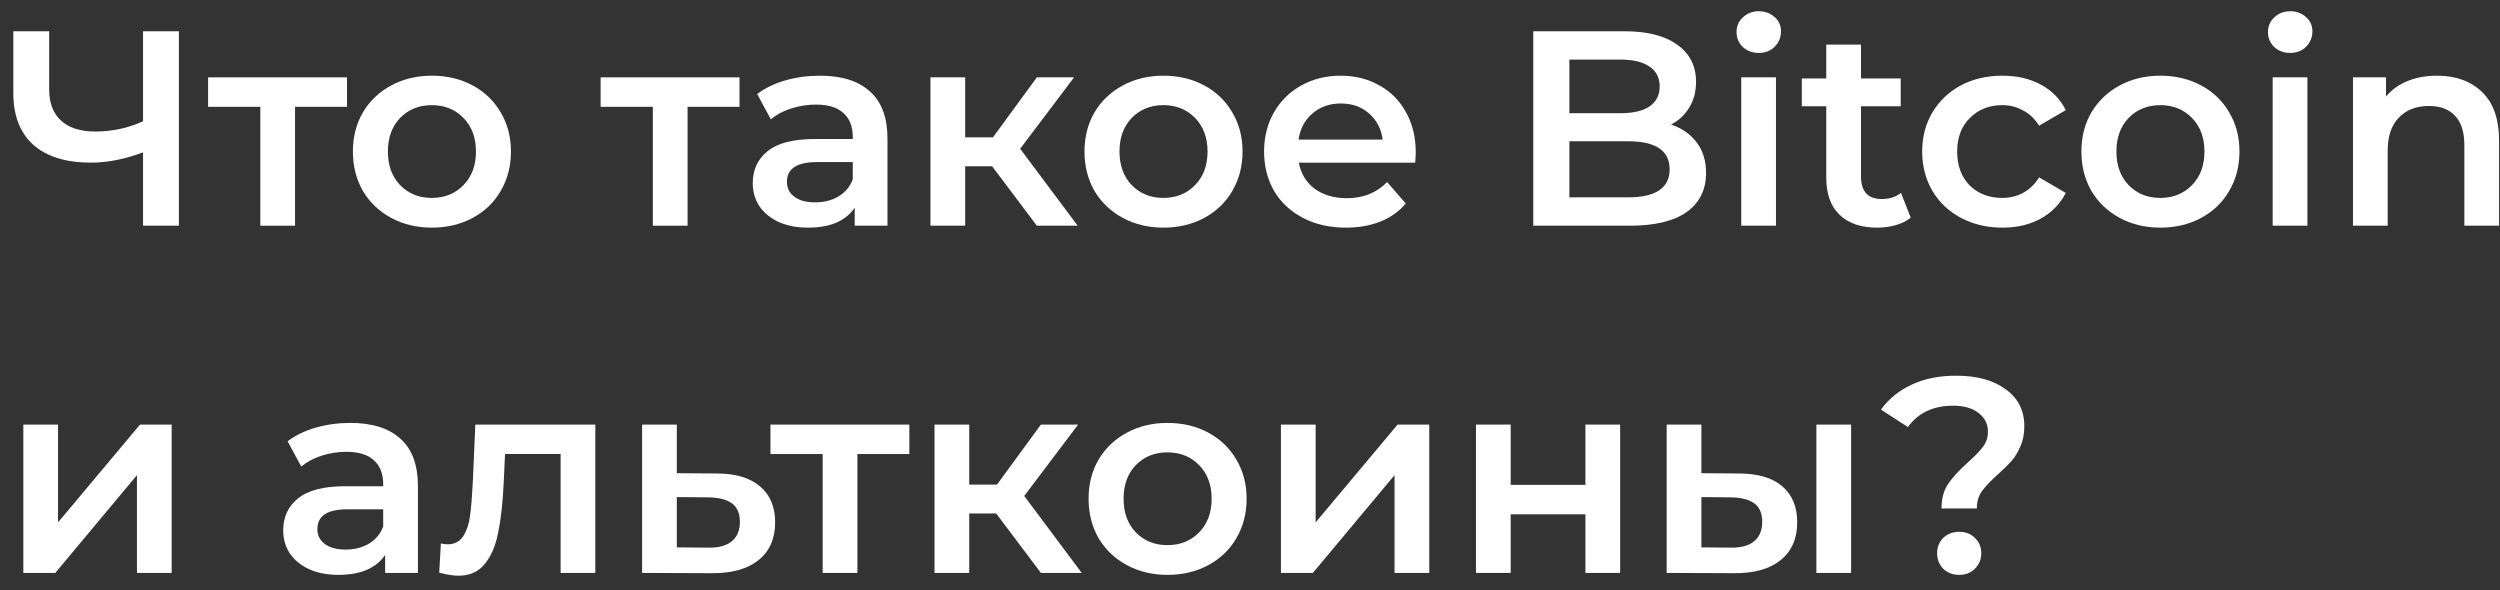 <?xml version="1.0" encoding="UTF-8"?> <svg xmlns="http://www.w3.org/2000/svg" width="144" height="34" viewBox="0 0 144 34" fill="none"><rect x="0" y="0" width="144" height="34" fill="#333333" stroke="none"/> <path d="M10.304 1.8V13H8.24V8.776C7.184 9.171 6.181 9.368 5.232 9.368C3.803 9.368 2.699 9.027 1.92 8.344C1.152 7.651 0.768 6.659 0.768 5.368V1.8H2.832V5.144C2.832 5.933 3.061 6.536 3.52 6.952C3.979 7.368 4.635 7.576 5.488 7.576C6.459 7.576 7.376 7.379 8.24 6.984V1.8H10.304Z" fill="white"></path> <path d="M19.987 6.152H16.995V13H14.995V6.152H11.987V4.456H19.987V6.152Z" fill="white"></path> <path d="M24.871 13.112C24.007 13.112 23.228 12.925 22.535 12.552C21.841 12.179 21.297 11.661 20.903 11C20.519 10.328 20.327 9.571 20.327 8.728C20.327 7.885 20.519 7.133 20.903 6.472C21.297 5.811 21.841 5.293 22.535 4.92C23.228 4.547 24.007 4.36 24.871 4.36C25.745 4.36 26.529 4.547 27.223 4.92C27.916 5.293 28.455 5.811 28.839 6.472C29.233 7.133 29.431 7.885 29.431 8.728C29.431 9.571 29.233 10.328 28.839 11C28.455 11.661 27.916 12.179 27.223 12.552C26.529 12.925 25.745 13.112 24.871 13.112ZM24.871 11.4C25.607 11.4 26.215 11.155 26.695 10.664C27.175 10.173 27.415 9.528 27.415 8.728C27.415 7.928 27.175 7.283 26.695 6.792C26.215 6.301 25.607 6.056 24.871 6.056C24.135 6.056 23.527 6.301 23.047 6.792C22.577 7.283 22.343 7.928 22.343 8.728C22.343 9.528 22.577 10.173 23.047 10.664C23.527 11.155 24.135 11.4 24.871 11.4Z" fill="white"></path> <path d="M42.596 6.152H39.604V13H37.604V6.152H34.596V4.456H42.596V6.152Z" fill="white"></path> <path d="M47.231 4.36C48.49 4.36 49.45 4.664 50.111 5.272C50.783 5.869 51.119 6.776 51.119 7.992V13H49.231V11.96C48.986 12.333 48.634 12.621 48.175 12.824C47.727 13.016 47.183 13.112 46.543 13.112C45.903 13.112 45.343 13.005 44.863 12.792C44.383 12.568 44.01 12.264 43.743 11.88C43.487 11.485 43.359 11.043 43.359 10.552C43.359 9.784 43.642 9.171 44.207 8.712C44.783 8.243 45.684 8.008 46.911 8.008H49.119V7.88C49.119 7.283 48.938 6.824 48.575 6.504C48.223 6.184 47.695 6.024 46.991 6.024C46.511 6.024 46.036 6.099 45.567 6.248C45.108 6.397 44.719 6.605 44.399 6.872L43.615 5.416C44.063 5.075 44.602 4.813 45.231 4.632C45.861 4.451 46.527 4.36 47.231 4.36ZM46.959 11.656C47.461 11.656 47.903 11.544 48.287 11.32C48.682 11.085 48.959 10.755 49.119 10.328V9.336H47.055C45.903 9.336 45.327 9.715 45.327 10.472C45.327 10.835 45.471 11.123 45.759 11.336C46.047 11.549 46.447 11.656 46.959 11.656Z" fill="white"></path> <path d="M57.146 9.576H55.594V13H53.594V4.456H55.594V7.912H57.194L59.722 4.456H61.866L58.762 8.568L62.074 13H59.722L57.146 9.576Z" fill="white"></path> <path d="M67.011 13.112C66.147 13.112 65.369 12.925 64.675 12.552C63.982 12.179 63.438 11.661 63.043 11C62.659 10.328 62.467 9.571 62.467 8.728C62.467 7.885 62.659 7.133 63.043 6.472C63.438 5.811 63.982 5.293 64.675 4.92C65.369 4.547 66.147 4.36 67.011 4.36C67.886 4.36 68.67 4.547 69.363 4.92C70.057 5.293 70.595 5.811 70.979 6.472C71.374 7.133 71.571 7.885 71.571 8.728C71.571 9.571 71.374 10.328 70.979 11C70.595 11.661 70.057 12.179 69.363 12.552C68.67 12.925 67.886 13.112 67.011 13.112ZM67.011 11.4C67.747 11.4 68.355 11.155 68.835 10.664C69.315 10.173 69.555 9.528 69.555 8.728C69.555 7.928 69.315 7.283 68.835 6.792C68.355 6.301 67.747 6.056 67.011 6.056C66.275 6.056 65.667 6.301 65.187 6.792C64.718 7.283 64.483 7.928 64.483 8.728C64.483 9.528 64.718 10.173 65.187 10.664C65.667 11.155 66.275 11.4 67.011 11.4Z" fill="white"></path> <path d="M81.547 8.776C81.547 8.915 81.537 9.112 81.515 9.368H74.811C74.928 9.997 75.233 10.499 75.723 10.872C76.225 11.235 76.843 11.416 77.579 11.416C78.518 11.416 79.291 11.107 79.899 10.488L80.971 11.72C80.587 12.179 80.102 12.525 79.515 12.76C78.928 12.995 78.267 13.112 77.531 13.112C76.593 13.112 75.766 12.925 75.051 12.552C74.337 12.179 73.782 11.661 73.387 11C73.003 10.328 72.811 9.571 72.811 8.728C72.811 7.896 72.998 7.149 73.371 6.488C73.755 5.816 74.283 5.293 74.955 4.92C75.627 4.547 76.385 4.36 77.227 4.36C78.059 4.36 78.8 4.547 79.451 4.92C80.112 5.283 80.624 5.8 80.987 6.472C81.361 7.133 81.547 7.901 81.547 8.776ZM77.227 5.96C76.587 5.96 76.043 6.152 75.595 6.536C75.158 6.909 74.891 7.411 74.795 8.04H79.643C79.558 7.421 79.296 6.92 78.859 6.536C78.422 6.152 77.878 5.96 77.227 5.96Z" fill="white"></path> <path d="M96.252 7.176C96.871 7.379 97.362 7.72 97.725 8.2C98.087 8.669 98.269 9.256 98.269 9.96C98.269 10.931 97.895 11.683 97.148 12.216C96.402 12.739 95.314 13 93.885 13H88.317V1.8H93.564C94.887 1.8 95.906 2.061 96.621 2.584C97.335 3.096 97.692 3.805 97.692 4.712C97.692 5.267 97.564 5.757 97.308 6.184C97.052 6.611 96.701 6.941 96.252 7.176ZM90.397 3.432V6.52H93.341C94.066 6.52 94.621 6.392 95.004 6.136C95.399 5.869 95.597 5.485 95.597 4.984C95.597 4.472 95.399 4.088 95.004 3.832C94.621 3.565 94.066 3.432 93.341 3.432H90.397ZM93.757 11.368C95.367 11.368 96.172 10.829 96.172 9.752C96.172 8.675 95.367 8.136 93.757 8.136H90.397V11.368H93.757Z" fill="white"></path> <path d="M100.296 4.456H102.296V13H100.296V4.456ZM101.304 3.048C100.942 3.048 100.638 2.936 100.392 2.712C100.147 2.477 100.024 2.189 100.024 1.848C100.024 1.507 100.147 1.224 100.392 1C100.638 0.765 100.942 0.648 101.304 0.648C101.667 0.648 101.971 0.76 102.216 0.984C102.462 1.197 102.584 1.469 102.584 1.8C102.584 2.152 102.462 2.451 102.216 2.696C101.982 2.931 101.678 3.048 101.304 3.048Z" fill="white"></path> <path d="M110.057 12.536C109.823 12.728 109.535 12.872 109.193 12.968C108.863 13.064 108.511 13.112 108.137 13.112C107.199 13.112 106.473 12.867 105.961 12.376C105.449 11.885 105.193 11.171 105.193 10.232V6.12H103.785V4.52H105.193V2.568H107.193V4.52H109.481V6.12H107.193V10.184C107.193 10.6 107.295 10.92 107.497 11.144C107.7 11.357 107.993 11.464 108.377 11.464C108.825 11.464 109.199 11.347 109.497 11.112L110.057 12.536Z" fill="white"></path> <path d="M115.341 13.112C114.456 13.112 113.661 12.925 112.957 12.552C112.253 12.179 111.704 11.661 111.309 11C110.915 10.328 110.717 9.571 110.717 8.728C110.717 7.885 110.915 7.133 111.309 6.472C111.704 5.811 112.248 5.293 112.941 4.92C113.645 4.547 114.445 4.36 115.341 4.36C116.184 4.36 116.92 4.531 117.549 4.872C118.189 5.213 118.669 5.704 118.989 6.344L117.453 7.24C117.208 6.845 116.899 6.552 116.525 6.36C116.163 6.157 115.763 6.056 115.325 6.056C114.579 6.056 113.96 6.301 113.469 6.792C112.979 7.272 112.733 7.917 112.733 8.728C112.733 9.539 112.973 10.189 113.453 10.68C113.944 11.16 114.568 11.4 115.325 11.4C115.763 11.4 116.163 11.304 116.525 11.112C116.899 10.909 117.208 10.611 117.453 10.216L118.989 11.112C118.659 11.752 118.173 12.248 117.533 12.6C116.904 12.941 116.173 13.112 115.341 13.112Z" fill="white"></path> <path d="M124.433 13.112C123.569 13.112 122.791 12.925 122.097 12.552C121.404 12.179 120.86 11.661 120.465 11C120.081 10.328 119.889 9.571 119.889 8.728C119.889 7.885 120.081 7.133 120.465 6.472C120.86 5.811 121.404 5.293 122.097 4.92C122.791 4.547 123.569 4.36 124.433 4.36C125.308 4.36 126.092 4.547 126.785 4.92C127.479 5.293 128.017 5.811 128.401 6.472C128.796 7.133 128.993 7.885 128.993 8.728C128.993 9.571 128.796 10.328 128.401 11C128.017 11.661 127.479 12.179 126.785 12.552C126.092 12.925 125.308 13.112 124.433 13.112ZM124.433 11.4C125.169 11.4 125.777 11.155 126.257 10.664C126.737 10.173 126.977 9.528 126.977 8.728C126.977 7.928 126.737 7.283 126.257 6.792C125.777 6.301 125.169 6.056 124.433 6.056C123.697 6.056 123.089 6.301 122.609 6.792C122.14 7.283 121.905 7.928 121.905 8.728C121.905 9.528 122.14 10.173 122.609 10.664C123.089 11.155 123.697 11.4 124.433 11.4Z" fill="white"></path> <path d="M130.906 4.456H132.906V13H130.906V4.456ZM131.914 3.048C131.551 3.048 131.247 2.936 131.002 2.712C130.756 2.477 130.634 2.189 130.634 1.848C130.634 1.507 130.756 1.224 131.002 1C131.247 0.765 131.551 0.648 131.914 0.648C132.276 0.648 132.58 0.76 132.826 0.984C133.071 1.197 133.194 1.469 133.194 1.8C133.194 2.152 133.071 2.451 132.826 2.696C132.591 2.931 132.287 3.048 131.914 3.048Z" fill="white"></path> <path d="M140.379 4.36C141.456 4.36 142.32 4.675 142.971 5.304C143.621 5.933 143.947 6.867 143.947 8.104V13H141.947V8.36C141.947 7.613 141.771 7.053 141.419 6.68C141.067 6.296 140.565 6.104 139.915 6.104C139.179 6.104 138.597 6.328 138.171 6.776C137.744 7.213 137.531 7.848 137.531 8.68V13H135.531V4.456H137.435V5.56C137.765 5.165 138.181 4.867 138.683 4.664C139.184 4.461 139.749 4.36 140.379 4.36Z" fill="white"></path> <path d="M1.344 24.456H3.344V30.088L8.064 24.456H9.888V33H7.888V27.368L3.184 33H1.344V24.456Z" fill="white"></path> <path d="M20.184 24.36C21.443 24.36 22.403 24.664 23.064 25.272C23.736 25.869 24.072 26.776 24.072 27.992V33H22.184V31.96C21.939 32.333 21.587 32.621 21.128 32.824C20.68 33.016 20.136 33.112 19.496 33.112C18.856 33.112 18.296 33.005 17.816 32.792C17.336 32.568 16.963 32.264 16.696 31.88C16.44 31.485 16.312 31.043 16.312 30.552C16.312 29.784 16.595 29.171 17.16 28.712C17.736 28.243 18.638 28.008 19.864 28.008H22.072V27.88C22.072 27.283 21.891 26.824 21.528 26.504C21.176 26.184 20.648 26.024 19.944 26.024C19.464 26.024 18.99 26.099 18.52 26.248C18.062 26.397 17.672 26.605 17.352 26.872L16.568 25.416C17.016 25.075 17.555 24.813 18.184 24.632C18.814 24.451 19.48 24.36 20.184 24.36ZM19.912 31.656C20.414 31.656 20.856 31.544 21.24 31.32C21.635 31.085 21.912 30.755 22.072 30.328V29.336H20.008C18.856 29.336 18.28 29.715 18.28 30.472C18.28 30.835 18.424 31.123 18.712 31.336C19 31.549 19.4 31.656 19.912 31.656Z" fill="white"></path> <path d="M34.291 24.456V33H32.291V26.152H29.091L29.011 27.848C28.958 28.979 28.851 29.928 28.691 30.696C28.542 31.453 28.28 32.056 27.907 32.504C27.544 32.941 27.043 33.16 26.403 33.16C26.105 33.16 25.736 33.101 25.299 32.984L25.395 31.304C25.544 31.336 25.672 31.352 25.779 31.352C26.184 31.352 26.488 31.192 26.691 30.872C26.894 30.541 27.022 30.152 27.075 29.704C27.139 29.245 27.192 28.595 27.235 27.752L27.379 24.456H34.291Z" fill="white"></path> <path d="M41.273 27.272C42.361 27.272 43.193 27.517 43.769 28.008C44.355 28.499 44.649 29.192 44.649 30.088C44.649 31.027 44.329 31.752 43.689 32.264C43.049 32.776 42.147 33.027 40.985 33.016L36.985 33V24.456H38.985V27.256L41.273 27.272ZM40.809 31.544C41.395 31.555 41.843 31.432 42.153 31.176C42.462 30.92 42.617 30.547 42.617 30.056C42.617 29.576 42.467 29.224 42.169 29C41.87 28.776 41.417 28.659 40.809 28.648L38.985 28.632V31.528L40.809 31.544Z" fill="white"></path> <path d="M52.378 26.152H49.386V33H47.386V26.152H44.378V24.456H52.378V26.152Z" fill="white"></path> <path d="M57.38 29.576H55.828V33H53.828V24.456H55.828V27.912H57.428L59.956 24.456H62.1L58.996 28.568L62.308 33H59.956L57.38 29.576Z" fill="white"></path> <path d="M67.246 33.112C66.382 33.112 65.603 32.925 64.91 32.552C64.216 32.179 63.672 31.661 63.278 31C62.894 30.328 62.702 29.571 62.702 28.728C62.702 27.885 62.894 27.133 63.278 26.472C63.672 25.811 64.216 25.293 64.91 24.92C65.603 24.547 66.382 24.36 67.246 24.36C68.12 24.36 68.904 24.547 69.598 24.92C70.291 25.293 70.83 25.811 71.214 26.472C71.608 27.133 71.806 27.885 71.806 28.728C71.806 29.571 71.608 30.328 71.214 31C70.83 31.661 70.291 32.179 69.598 32.552C68.904 32.925 68.12 33.112 67.246 33.112ZM67.246 31.4C67.982 31.4 68.59 31.155 69.07 30.664C69.55 30.173 69.79 29.528 69.79 28.728C69.79 27.928 69.55 27.283 69.07 26.792C68.59 26.301 67.982 26.056 67.246 26.056C66.51 26.056 65.902 26.301 65.422 26.792C64.952 27.283 64.718 27.928 64.718 28.728C64.718 29.528 64.952 30.173 65.422 30.664C65.902 31.155 66.51 31.4 67.246 31.4Z" fill="white"></path> <path d="M73.781 24.456H75.781V30.088L80.501 24.456H82.326V33H80.326V27.368L75.621 33H73.781V24.456Z" fill="white"></path> <path d="M85.016 24.456H87.016V27.928H91.32V24.456H93.32V33H91.32V29.624H87.016V33H85.016V24.456Z" fill="white"></path> <path d="M100.16 27.272C101.248 27.272 102.08 27.517 102.656 28.008C103.232 28.499 103.52 29.192 103.52 30.088C103.52 31.027 103.2 31.752 102.56 32.264C101.931 32.776 101.035 33.027 99.872 33.016L96 33V24.456H98V27.256L100.16 27.272ZM104.624 24.456H106.624V33H104.624V24.456ZM99.696 31.544C100.283 31.555 100.731 31.432 101.04 31.176C101.35 30.92 101.504 30.547 101.504 30.056C101.504 29.576 101.355 29.224 101.056 29C100.758 28.776 100.304 28.659 99.696 28.648L98 28.632V31.528L99.696 31.544Z" fill="white"></path> <path d="M111.833 29.288C111.833 28.712 111.961 28.237 112.217 27.864C112.484 27.48 112.868 27.064 113.369 26.616C113.753 26.275 114.036 25.981 114.217 25.736C114.409 25.48 114.505 25.192 114.505 24.872C114.505 24.424 114.324 24.061 113.961 23.784C113.599 23.507 113.113 23.368 112.505 23.368C111.353 23.368 110.484 23.779 109.897 24.6L108.345 23.592C108.804 22.963 109.396 22.483 110.121 22.152C110.847 21.811 111.7 21.64 112.681 21.64C113.876 21.64 114.825 21.901 115.529 22.424C116.244 22.936 116.601 23.645 116.601 24.552C116.601 24.989 116.527 25.373 116.377 25.704C116.239 26.035 116.068 26.317 115.865 26.552C115.663 26.776 115.396 27.037 115.065 27.336C114.66 27.699 114.356 28.019 114.153 28.296C113.961 28.573 113.865 28.904 113.865 29.288H111.833ZM112.857 33.112C112.484 33.112 112.175 32.995 111.929 32.76C111.695 32.515 111.577 32.216 111.577 31.864C111.577 31.512 111.695 31.219 111.929 30.984C112.175 30.749 112.484 30.632 112.857 30.632C113.22 30.632 113.519 30.749 113.753 30.984C113.999 31.219 114.121 31.512 114.121 31.864C114.121 32.216 113.999 32.515 113.753 32.76C113.519 32.995 113.22 33.112 112.857 33.112Z" fill="white"></path> </svg> 
